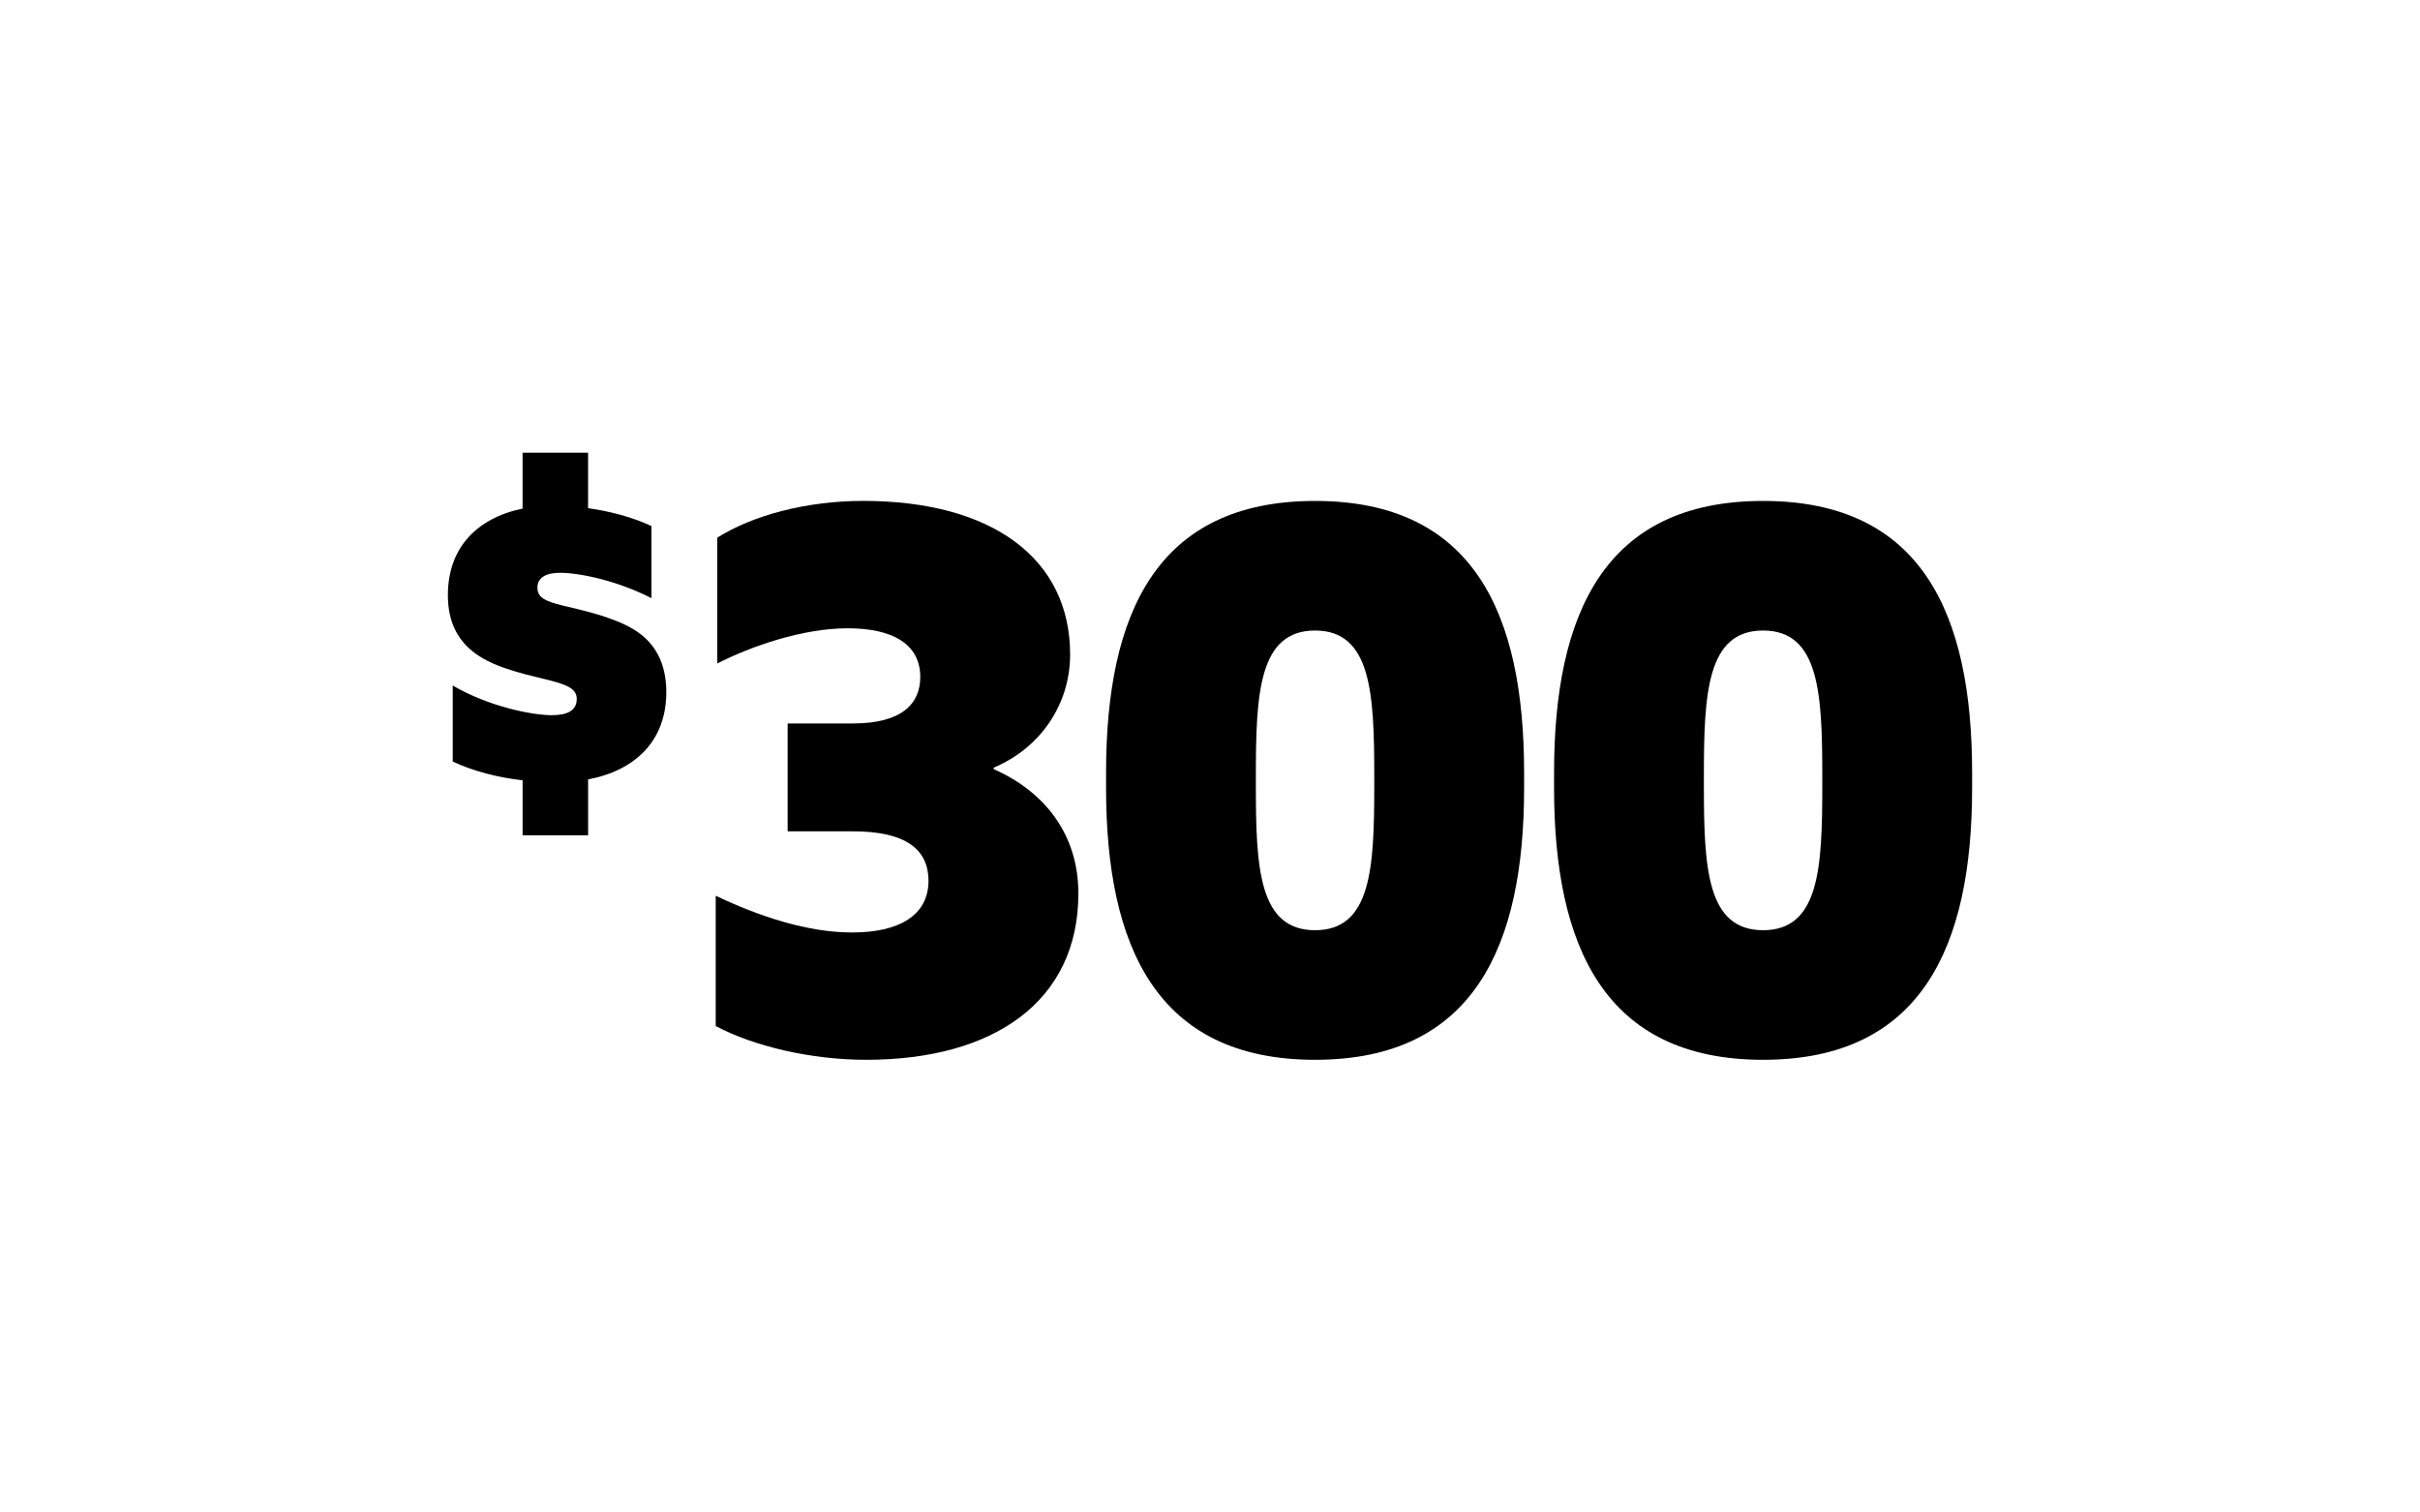 <?xml version="1.0" encoding="UTF-8"?>
<svg id="Layer_1" data-name="Layer 1" xmlns="http://www.w3.org/2000/svg" viewBox="0 0 800 500">
  <path d="M182.57,236.42c5.05,0,8.09-1.59,8.09-5.34,0-3.03-2.45-4.48-8.52-6.06-6.06-1.59-16.75-3.61-23.68-8.09-6.93-4.48-10.4-10.97-10.4-20.21,0-15.45,9.39-25.41,24.69-28.59v-18.48h21.66v18.34c7.22,1.01,14.87,3.03,20.94,5.92v23.83c-11.55-5.92-23.97-8.38-30.18-8.38-4.91,0-7.51,1.73-7.51,4.91s2.45,4.48,8.38,5.92c5.92,1.44,16.46,3.61,23.54,7.94,7.08,4.33,10.69,11.26,10.69,20.65,0,15.88-9.96,25.85-25.85,28.88v18.48h-21.66v-18.19c-7.94-.87-16.46-3.03-23.1-6.21v-25.12c12.13,7.08,26.42,9.82,32.92,9.82Z"/>
  <path d="M236.6,339.21v-43.09c14.61,6.93,30.46,12.14,45.08,12.14,15.6,0,25.26-5.7,25.26-17.09,0-10.15-7.18-16.35-25.01-16.35h-21.55v-35.66h21.55c16.1,0,22.29-6.44,22.29-15.36,0-10.9-9.16-16.1-24.02-16.1s-31.95,5.94-43.09,11.64v-41.61c11.89-7.43,29.47-12.14,48.29-12.14,42.6,0,68.36,19.07,68.36,50.77,0,16.59-9.91,30.96-25.26,37.4v.5c17.34,7.68,27.99,22.04,27.99,41.11,0,35.66-27.99,54.98-70.09,54.98-18.33,0-37.15-4.46-49.78-11.15Z"/>
  <path d="M365.64,260.45v-4.95c0-52.5,16.59-89.9,69.1-89.9s69.1,37.4,69.1,89.9v4.95c0,52.26-16.59,89.9-69.1,89.9s-69.1-37.65-69.1-89.9ZM454.3,259.71v-3.22c0-27.24-.99-48.05-19.57-48.05s-19.57,20.8-19.57,48.05v3.22c0,27.24.99,47.8,19.57,47.8s19.57-20.56,19.57-47.8Z"/>
  <path d="M513.74,260.45v-4.95c0-52.5,16.59-89.9,69.1-89.9s69.1,37.4,69.1,89.9v4.95c0,52.26-16.59,89.9-69.1,89.9s-69.1-37.65-69.1-89.9ZM602.41,259.71v-3.22c0-27.24-.99-48.05-19.57-48.05s-19.57,20.8-19.57,48.05v3.22c0,27.24.99,47.8,19.57,47.8s19.57-20.56,19.57-47.8Z"/>
</svg>